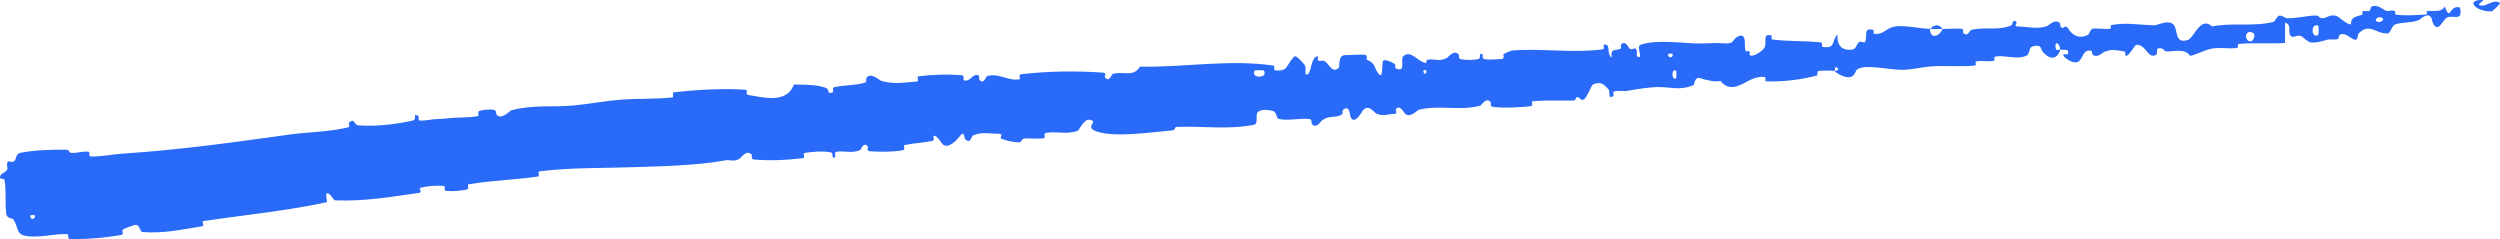 <?xml version="1.0" encoding="UTF-8"?> <svg xmlns="http://www.w3.org/2000/svg" viewBox="0 0 90.131 8.618" fill="none"><path d="M0.752 5.506C1.231 5.412 1.873 5.39 2.373 5.397C2.528 5.4 2.463 5.507 2.572 5.512C2.784 5.523 2.971 5.45 3.185 5.467C3.254 5.473 3.191 5.638 3.264 5.641C3.665 5.655 4.033 5.563 4.436 5.537C6.318 5.415 8.163 5.168 10.057 4.904C10.057 4.904 10.057 4.904 10.057 4.904C10.157 4.89 10.265 4.874 10.372 4.859C11.037 4.762 11.872 4.759 12.553 4.591C12.632 4.571 12.563 4.444 12.577 4.43C12.794 4.223 12.756 4.507 12.916 4.519C13.561 4.567 14.259 4.483 14.852 4.353C15.103 4.298 14.814 4.061 15.088 4.18C15.107 4.188 15.061 4.34 15.133 4.346C15.298 4.36 15.593 4.297 15.718 4.294C15.964 4.287 15.996 4.282 16.221 4.257C16.537 4.223 16.902 4.254 17.226 4.185C17.295 4.17 17.187 4.031 17.295 3.994C17.402 3.956 17.71 3.935 17.807 3.96C17.91 3.985 17.88 4.106 17.9 4.131C18.065 4.342 18.388 3.992 18.425 3.98C19.223 3.763 19.915 3.875 20.677 3.803C21.246 3.748 21.855 3.633 22.403 3.592C23.052 3.545 23.606 3.579 24.241 3.512C24.306 3.505 24.215 3.334 24.295 3.326C25.156 3.233 26.026 3.182 26.885 3.236C26.973 3.241 26.873 3.406 26.962 3.421C27.508 3.508 28.357 3.755 28.622 3.05C28.96 3.05 29.377 3.046 29.71 3.146C29.71 3.146 29.711 3.146 29.712 3.146C29.725 3.151 29.737 3.155 29.75 3.159C29.959 3.233 29.774 3.418 30.019 3.327C30.074 3.307 29.99 3.163 30.073 3.144C30.424 3.063 30.837 3.083 31.182 2.981C31.252 2.96 31.223 2.827 31.242 2.802C31.398 2.595 31.709 2.897 31.773 2.916C32.27 3.057 32.608 2.965 33.053 2.939C33.156 2.933 33.022 2.762 33.121 2.749C33.643 2.688 34.167 2.668 34.68 2.714C34.794 2.725 34.701 2.885 34.756 2.898C34.998 2.953 35.036 2.66 35.266 2.708C35.314 2.717 35.296 2.85 35.305 2.864C35.455 3.08 35.551 2.753 35.585 2.744C36.02 2.618 36.329 2.933 36.759 2.857C36.81 2.848 36.685 2.69 36.826 2.674C37.777 2.567 38.797 2.548 39.765 2.619C39.916 2.63 39.817 2.76 39.827 2.775C39.995 3.004 40.07 2.679 40.117 2.664C40.489 2.554 40.862 2.798 41.098 2.403C42.713 2.435 44.317 2.126 45.929 2.367C45.949 2.37 45.922 2.527 45.963 2.532C46.458 2.589 46.349 2.354 46.658 2.041C46.736 1.962 47.001 2.303 47.025 2.327C47.11 2.418 47.042 2.653 47.07 2.67C47.298 2.802 47.216 2.045 47.514 2.027C47.523 2.028 47.492 2.17 47.518 2.182C47.599 2.221 47.672 2.161 47.752 2.205C47.933 2.306 48.017 2.67 48.272 2.44C48.304 2.41 48.227 1.983 48.497 1.988C48.603 1.99 49.069 1.956 49.202 1.976C49.335 1.996 49.253 2.139 49.263 2.145C49.628 2.306 49.499 2.39 49.693 2.649C49.887 2.906 49.799 2.269 49.867 2.193C49.936 2.118 50.206 2.253 50.274 2.301C50.341 2.349 50.266 2.441 50.325 2.467C50.713 2.637 50.471 2.14 50.589 2.032C50.865 1.775 51.12 2.235 51.391 2.266C51.464 2.274 51.398 2.17 51.462 2.156C51.716 2.103 51.879 2.241 52.164 2.089C52.211 2.064 52.427 1.768 52.591 1.967C52.614 1.995 52.56 2.116 52.67 2.136C52.834 2.166 53.128 2.174 53.301 2.125C53.428 2.089 53.269 1.905 53.435 1.955C53.509 1.978 53.381 2.098 53.52 2.131C53.657 2.164 54.004 2.138 54.136 2.127C54.268 2.115 54.187 1.974 54.197 1.964C54.257 1.904 54.503 1.82 54.525 1.819C55.642 1.738 56.691 1.922 57.78 1.78C57.866 1.769 57.799 1.621 57.812 1.618C58.104 1.539 57.894 1.952 58.108 2.074C58.061 1.77 58.185 1.819 58.388 1.774C58.486 1.752 58.426 1.637 58.434 1.624C58.571 1.437 58.686 1.662 58.716 1.708C58.823 1.876 58.918 1.665 58.991 1.778C59.064 1.889 58.921 2.068 59.119 2.055C59.168 1.943 59.004 1.667 59.152 1.613C59.712 1.407 60.782 1.571 61.24 1.568C61.697 1.565 61.844 1.537 62.112 1.561C62.595 1.604 62.407 1.407 62.698 1.297C62.991 1.186 62.875 1.701 62.924 1.808C62.973 1.914 63.012 1.799 63.068 1.856C63.123 1.913 63.015 1.994 63.139 2.009C63.263 2.024 63.588 1.811 63.625 1.695C63.704 1.45 63.537 1.206 63.869 1.277C63.888 1.281 63.834 1.417 63.907 1.426C64.485 1.496 65.07 1.47 65.645 1.527C65.724 1.535 65.662 1.685 65.708 1.691C66.189 1.757 66.005 1.521 66.25 1.235C66.212 1.6 66.369 1.813 66.726 1.794C66.942 1.783 66.896 1.628 67.029 1.509C67.069 1.474 67.228 1.573 67.251 1.497C67.329 1.251 67.169 0.99 67.546 1.077C67.563 1.081 67.518 1.216 67.575 1.22C67.942 1.253 67.971 0.999 68.363 0.948C68.669 0.909 69.223 1.032 69.575 1.037C69.59 1.434 69.916 1.324 70.035 1.045C70.263 1.044 70.51 1.015 70.731 1.041C70.807 1.049 70.763 1.166 70.774 1.177C70.93 1.362 71.014 1.093 71.063 1.08C71.588 0.952 72.033 1.126 72.531 0.906C72.548 0.898 72.563 0.628 72.709 0.817C72.719 0.83 72.559 0.961 72.797 0.958C73.036 0.954 73.493 1.072 73.818 0.931C73.897 0.897 74.087 0.671 74.26 0.831C74.283 0.852 74.264 0.929 74.297 0.97C74.406 1.099 74.447 0.829 74.579 1.049C74.711 1.269 74.968 1.423 75.292 1.248C75.303 1.243 75.37 1.029 75.475 1.026C75.643 1.022 75.884 1.053 76.059 1.041C76.143 1.036 76.082 0.91 76.096 0.906C76.657 0.803 77.066 0.896 77.672 0.912C77.783 0.915 78.091 0.725 78.313 0.849C78.558 0.985 78.35 1.619 78.883 1.438C79.099 1.365 79.331 0.57 79.746 0.951C80.5 0.809 81.218 0.972 81.971 0.789C82.005 0.781 82.102 0.564 82.183 0.562C82.303 0.561 82.374 0.655 82.46 0.657C82.82 0.666 83.143 0.565 83.49 0.559C83.621 0.556 83.581 0.659 83.738 0.656C83.894 0.652 83.991 0.515 84.206 0.567C84.369 0.606 84.544 0.863 84.758 0.881C84.751 0.619 84.898 0.616 85.153 0.533C85.202 0.517 85.144 0.429 85.167 0.417C85.26 0.365 85.353 0.435 85.441 0.38C85.463 0.366 85.459 0.278 85.476 0.262C85.623 0.124 85.888 0.309 85.934 0.341C86.108 0.463 86.18 0.344 86.31 0.389C86.441 0.433 86.253 0.507 86.405 0.53C86.718 0.577 87.115 0.54 87.43 0.526C87.556 0.52 87.464 0.409 87.481 0.406C87.74 0.363 88.009 0.469 88.14 0.234C88.352 0.81 88.293 0.169 88.671 0.266C88.701 0.274 88.753 0.547 88.643 0.594C88.533 0.641 88.358 0.565 88.206 0.637C88.17 0.654 87.974 0.927 87.946 0.945C87.727 1.084 87.672 0.668 87.659 0.646C87.509 0.406 87.267 0.704 87.2 0.728C86.894 0.836 86.627 0.793 86.371 0.874C86.203 0.926 86.202 1.206 86.068 1.206C85.624 1.208 85.446 0.823 85.047 1.192C84.961 1.27 85.067 1.575 84.732 1.352C84.712 1.338 84.461 1.129 84.331 1.28C84.314 1.299 84.32 1.39 84.298 1.399C84.148 1.459 84.041 1.393 83.877 1.439C83.713 1.485 83.515 1.551 83.323 1.532C83.207 1.521 83.05 1.359 82.993 1.32C82.831 1.208 82.676 1.418 82.572 1.277C82.467 1.134 82.643 0.896 82.384 0.815C82.388 1.058 82.38 1.308 82.379 1.552C81.822 1.581 81.271 1.537 80.713 1.584C80.643 1.59 80.722 1.719 80.648 1.729C80.336 1.771 80.057 1.694 79.735 1.753C79.486 1.8 79.219 1.961 78.958 2.015C78.781 1.737 78.396 1.861 78.111 1.853C78.012 1.85 78.014 1.772 77.942 1.751C77.671 1.674 77.81 1.924 77.739 1.97C77.436 2.164 77.376 1.58 77.009 1.617C76.989 1.619 76.767 1.948 76.736 1.97C76.533 2.112 76.695 1.863 76.562 1.848C76.32 1.821 76.15 1.756 75.875 1.867C75.795 1.899 75.61 2.11 75.442 1.967C75.42 1.949 75.426 1.843 75.409 1.837C75.099 1.754 75.11 2.086 74.943 2.21C74.775 2.334 74.493 2.122 74.434 2.059C74.281 1.896 74.54 1.979 74.547 1.961C74.627 1.755 74.432 1.802 74.281 1.794C74.241 1.468 74.033 1.5 74.125 1.788C74.136 1.819 74.25 1.781 74.281 1.794C74.168 2.124 73.94 2.182 73.669 1.895C73.542 1.761 73.645 1.589 73.287 1.671C73.125 1.708 73.201 1.933 73.06 2.004C72.739 2.167 72.295 1.981 71.956 2.036C71.833 2.056 71.96 2.175 71.876 2.193C71.654 2.242 71.451 2.159 71.228 2.222C71.208 2.228 71.266 2.358 71.196 2.364C70.668 2.414 70.197 2.359 69.642 2.392C69.374 2.408 68.9 2.514 68.623 2.517C68.14 2.523 67.534 2.362 67.127 2.436C66.861 2.484 66.927 2.618 66.818 2.719C66.608 2.916 66.197 2.615 66.141 2.568C66.139 2.566 66.369 2.519 66.241 2.456C66.161 2.312 66.143 2.567 66.141 2.568C66.104 2.537 65.64 2.535 65.55 2.567C65.501 2.585 65.536 2.715 65.511 2.722C64.9 2.879 64.29 2.954 63.657 2.932C63.646 2.93 63.654 2.78 63.628 2.777C63.262 2.734 63.041 2.932 62.749 3.06C62.458 3.188 62.222 3.168 62.028 2.921C61.804 2.968 61.473 2.874 61.283 2.816C61.093 2.758 61.085 3.054 61.069 3.061C60.569 3.281 60.27 3.131 59.735 3.139C59.481 3.142 58.985 3.217 58.715 3.268C58.502 3.308 58.37 3.246 58.174 3.304C58.147 3.311 58.183 3.443 58.175 3.449C57.961 3.623 58.049 3.29 58 3.234C57.821 3.033 57.711 2.926 57.433 3.044C57.369 3.071 57.206 3.555 57.088 3.59C56.936 3.636 56.984 3.462 56.825 3.514C56.811 3.518 56.82 3.623 56.72 3.625C56.259 3.635 55.742 3.607 55.26 3.649C55.194 3.655 55.288 3.816 55.194 3.827C54.747 3.876 54.262 3.902 53.817 3.852C53.708 3.839 53.769 3.717 53.743 3.684C53.587 3.481 53.402 3.802 53.369 3.81C52.583 4.011 51.952 3.771 51.148 3.957C51.104 3.968 50.785 4.324 50.617 4.048C50.606 4.029 50.439 3.746 50.316 3.955C50.309 3.968 50.412 4.113 50.246 4.108C50.081 4.104 49.822 4.222 49.588 4.071C49.513 4.023 49.328 3.741 49.13 3.988C49.117 4.005 48.823 4.557 48.686 4.199C48.663 4.14 48.66 3.751 48.417 3.966C48.37 4.008 48.464 4.089 48.339 4.151C48.147 4.247 47.881 4.16 47.652 4.349C47.611 4.382 47.45 4.658 47.295 4.467C47.271 4.437 47.305 4.304 47.229 4.295C46.871 4.248 46.494 4.36 46.124 4.294C45.992 4.271 46.045 4.056 45.907 4.008C45.769 3.961 45.495 3.924 45.361 4.029C45.227 4.135 45.401 4.461 45.193 4.502C44.273 4.68 43.366 4.542 42.439 4.573C42.303 4.578 42.423 4.692 42.223 4.707C41.494 4.765 40.223 4.964 39.561 4.748C39.032 4.575 39.671 4.374 39.272 4.316C39.079 4.288 38.901 4.698 38.857 4.714C38.425 4.87 38.096 4.715 37.697 4.796C37.615 4.813 37.707 4.968 37.637 4.981C37.398 5.025 37.141 4.97 36.915 4.999C36.814 5.012 36.839 5.134 36.743 5.131C36.511 5.125 36.305 5.087 36.075 4.987C36.054 4.978 36.18 4.815 36.012 4.821C35.737 4.831 35.406 4.739 35.09 4.879C34.998 4.92 35.013 5.202 34.799 5.021C34.754 4.984 34.785 4.642 34.572 4.95C34.535 5.001 34.173 5.423 33.967 5.181C33.915 5.118 33.763 4.85 33.653 4.901C33.638 4.909 33.71 5.056 33.617 5.078C33.29 5.15 32.947 5.158 32.62 5.228C32.533 5.247 32.675 5.395 32.545 5.418C32.175 5.484 31.711 5.477 31.355 5.453C31.223 5.444 31.304 5.307 31.294 5.294C31.127 5.075 31.053 5.392 31.003 5.414C30.686 5.545 30.432 5.417 30.144 5.476C30.065 5.493 30.132 5.636 30.117 5.651C29.961 5.792 30.065 5.517 29.959 5.495C29.933 5.49 29.907 5.485 29.881 5.481C29.881 5.481 29.88 5.481 29.879 5.481C29.592 5.441 29.291 5.474 29.021 5.511C28.912 5.526 29.048 5.689 28.95 5.701C28.369 5.773 27.76 5.801 27.175 5.75C27.065 5.741 27.123 5.603 27.098 5.575C26.926 5.376 26.723 5.681 26.673 5.712C26.449 5.855 26.35 5.745 26.138 5.783C25.134 5.969 23.851 5.993 22.885 6.026C21.624 6.07 20.638 6.032 19.449 6.178C19.374 6.187 19.466 6.353 19.403 6.363C18.561 6.486 17.725 6.503 16.891 6.645C16.823 6.657 16.939 6.809 16.832 6.832C16.604 6.882 16.324 6.905 16.084 6.881C15.968 6.869 16.102 6.712 15.986 6.703C15.722 6.681 15.433 6.705 15.174 6.764C15.059 6.79 15.256 6.933 15.105 6.954C14.102 7.098 13.127 7.266 12.081 7.223C12.008 7.22 11.895 6.896 11.755 6.986C11.76 7.08 11.779 7.189 11.791 7.289C11.373 7.376 10.952 7.453 10.523 7.524C10.516 7.525 10.516 7.525 10.515 7.525C9.455 7.695 8.391 7.812 7.321 7.972C7.258 7.982 7.396 8.141 7.273 8.16C6.565 8.273 5.879 8.43 5.123 8.363C5.047 8.357 5.038 8.04 4.833 8.118C4.795 8.133 4.483 8.22 4.407 8.3C4.397 8.312 4.477 8.449 4.374 8.469C3.776 8.577 3.133 8.63 2.514 8.615C2.415 8.612 2.5 8.444 2.428 8.441C1.922 8.419 1.394 8.597 0.9 8.5C0.571 8.434 0.664 8.153 0.474 7.902C0.445 7.867 0.251 7.876 0.227 7.722C0.173 7.335 0.234 6.902 0.164 6.49C0.152 6.422 0.005 6.475 -0 6.398C-0 6.398 -0 6.398 -0 6.397C-0.002 6.375 0.009 6.341 0.038 6.289C0.047 6.274 0.223 6.189 0.261 6.112C0.288 6.059 0.219 5.906 0.277 5.837C0.336 5.767 0.413 5.893 0.513 5.807C0.609 5.721 0.547 5.547 0.752 5.506ZM60.43 2.556C60.251 2.424 60.255 2.947 60.433 2.811C60.442 2.803 60.439 2.563 60.43 2.556ZM81.256 1.207C81.019 1.028 80.881 1.322 81.048 1.461C81.216 1.6 81.328 1.262 81.256 1.207ZM83.582 0.928C83.311 0.795 83.303 1.402 83.578 1.262C83.594 1.254 83.598 0.936 83.582 0.928ZM1.245 7.754C1.241 7.747 1.102 7.754 1.099 7.761C1.041 7.943 1.323 7.929 1.245 7.754ZM85.89 0.645C85.804 0.571 85.572 0.676 85.68 0.769C85.767 0.843 85.998 0.738 85.89 0.645ZM51.414 2.53C51.41 2.522 51.31 2.521 51.315 2.567C51.33 2.714 51.467 2.664 51.414 2.53ZM89.827 0.411C89.244 0.425 88.866 -0.019 89.502 0.001C89.617 0.004 89.263 0.16 89.411 0.194C89.683 0.254 89.844 -0.042 90.125 0.097C90.176 0.122 89.86 0.411 89.826 0.412C89.826 0.412 89.827 0.412 89.827 0.411ZM60.295 1.937C60.292 1.93 60.154 1.932 60.151 1.939C60.086 2.108 60.363 2.105 60.295 1.937ZM45.568 2.541C45.56 2.526 45.24 2.531 45.23 2.546C45.082 2.843 45.728 2.834 45.568 2.541ZM69.581 1.047C69.723 0.883 69.903 0.856 70.034 1.045C69.884 1.042 69.733 1.049 69.581 1.047Z" fill="#296AF8"></path></svg> 